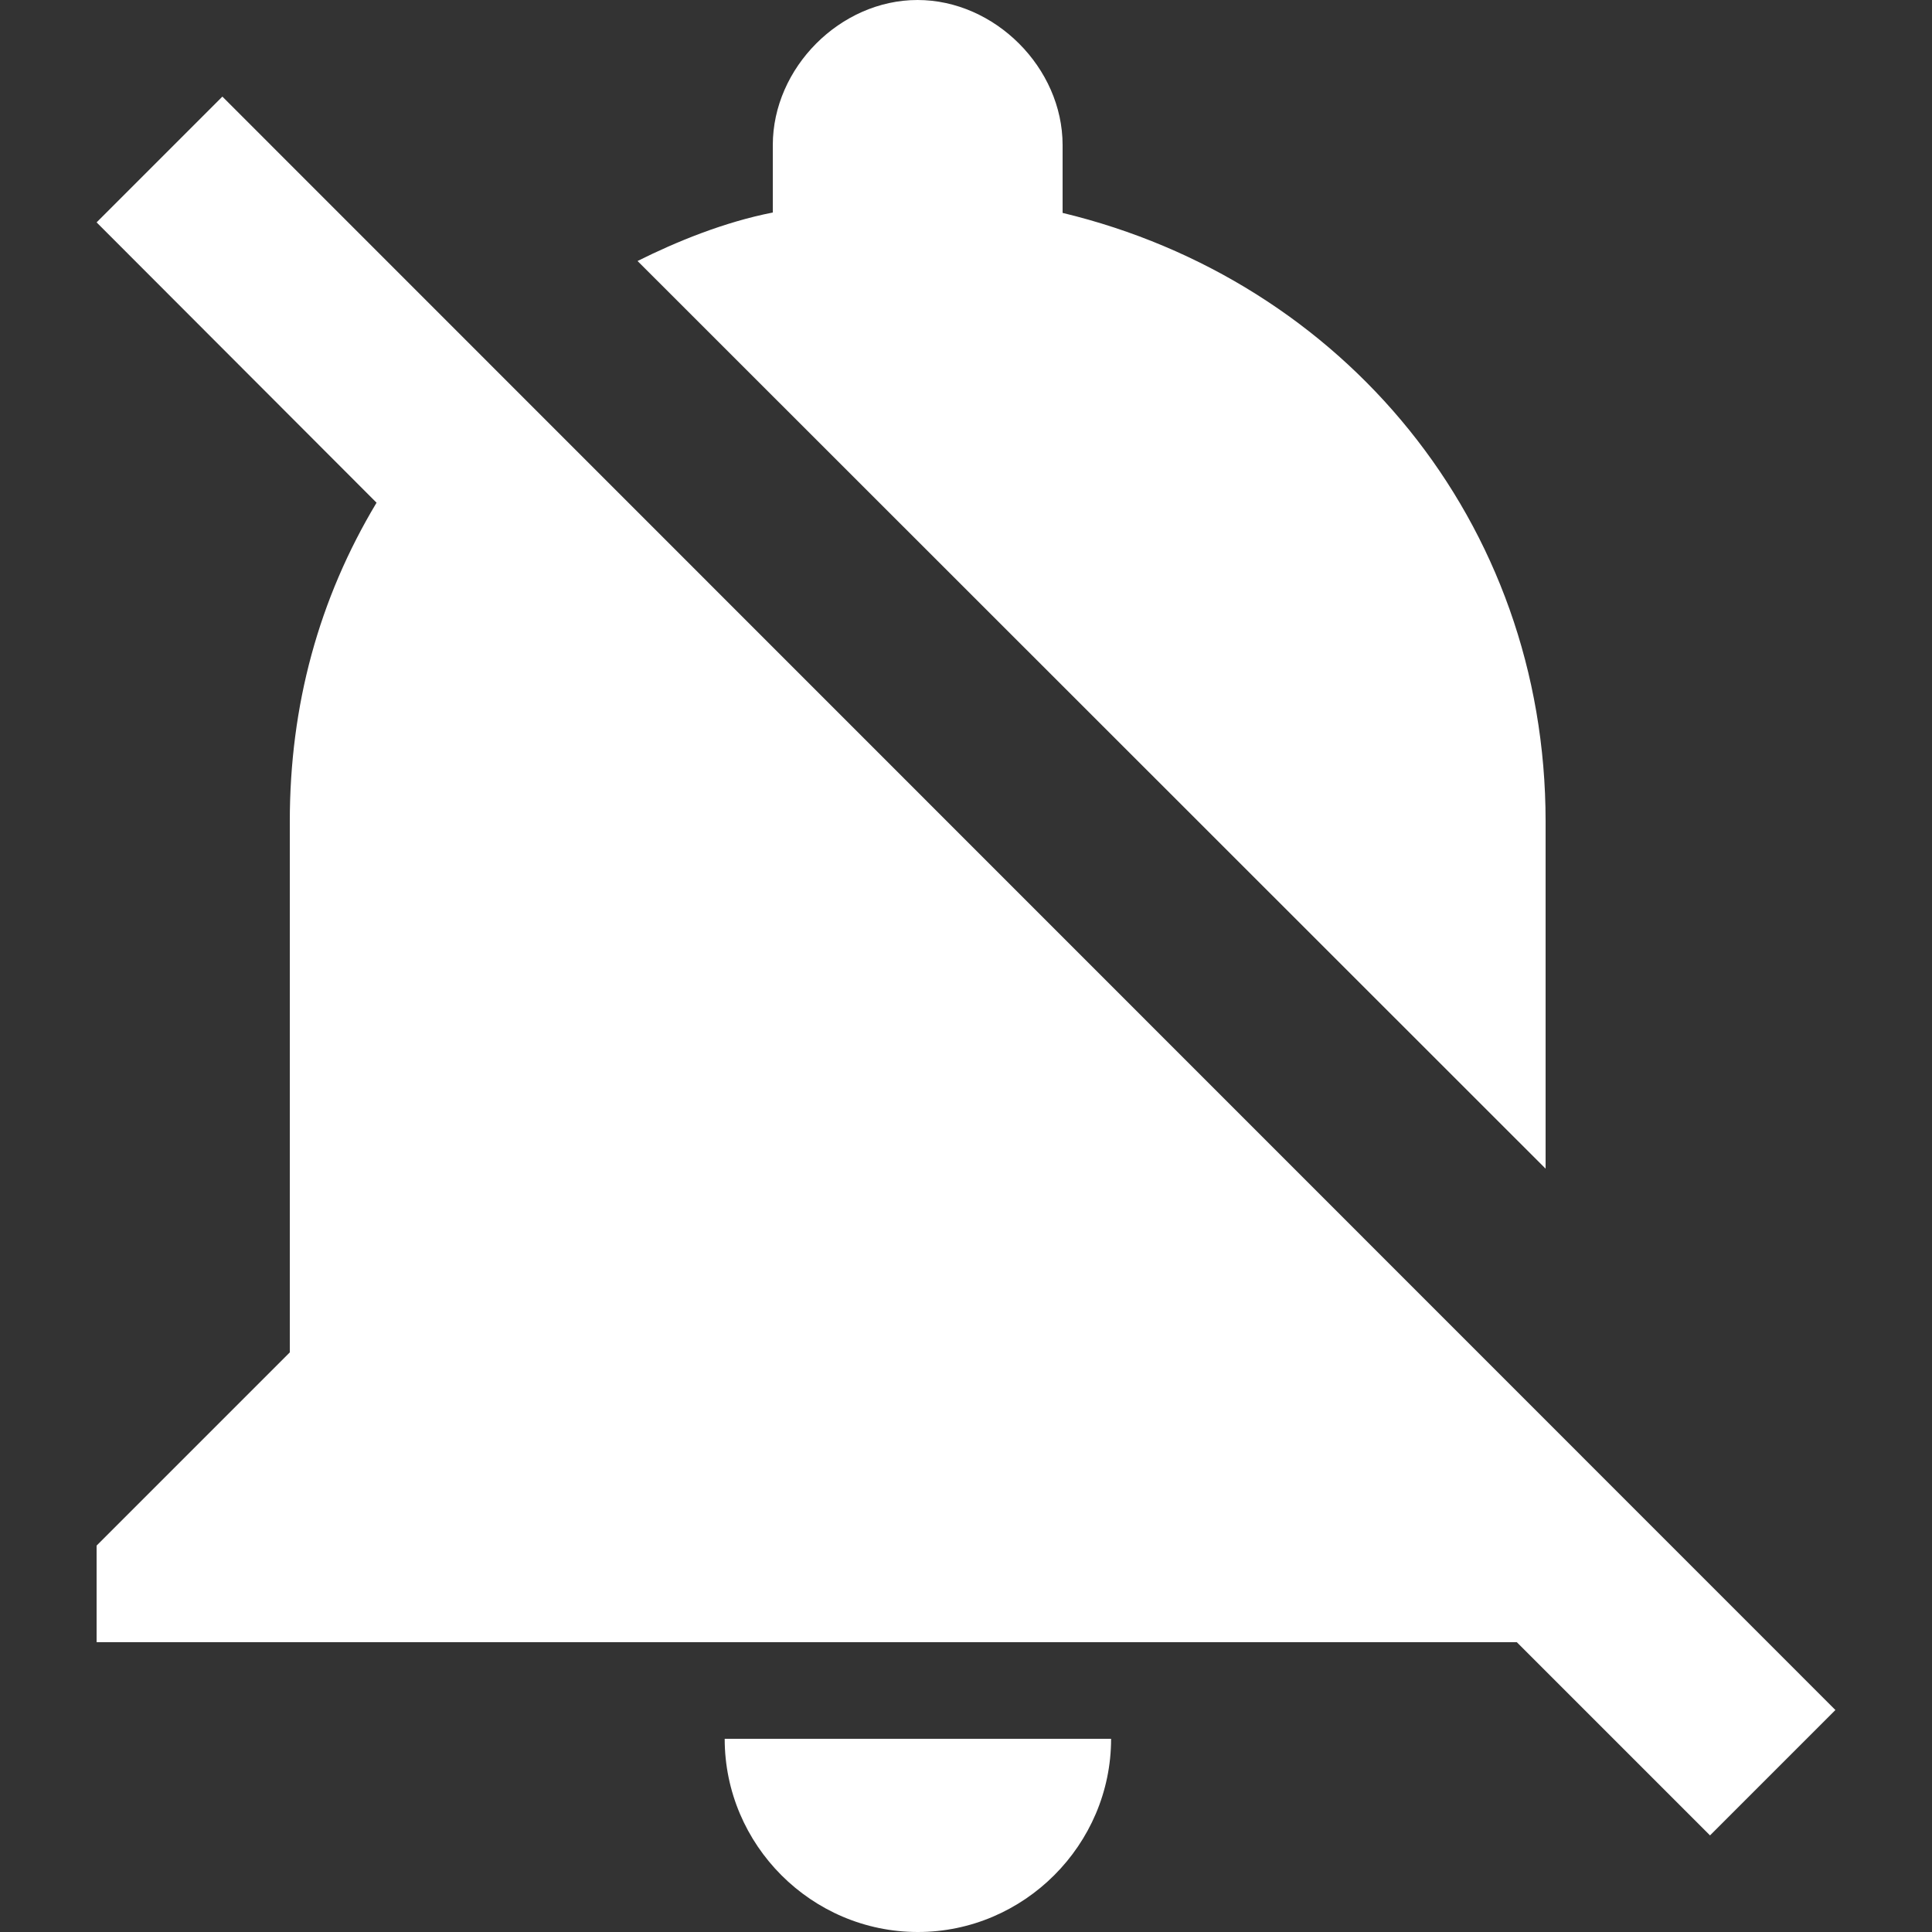 <?xml version="1.0" encoding="utf-8"?>
<!-- Generator: Adobe Illustrator 22.0.1, SVG Export Plug-In . SVG Version: 6.00 Build 0)  -->
<svg version="1.1" id="Capa_1" xmlns="http://www.w3.org/2000/svg" xmlns:xlink="http://www.w3.org/1999/xlink" x="0px" y="0px"
	 viewBox="0 0 510 510" style="enable-background:new 0 0 510 510;" xml:space="preserve">
<rect x="0" y="0" width="510" height="510" fill="#333333" stroke="none"/>
<style type="text/css">
	.st0{fill:#FFFFFF;}
</style>
<g>
	<g id="notifications-off">
		<path class="st0" d="M242.3,510c28,0,51-23,51-51h-102C191.3,487,214.2,510,242.3,510z M408,216.8c0-79.1-53.5-142.8-127.5-160.6
			V38.3c0-20.4-17.9-38.3-38.3-38.3S204,17.9,204,38.3v17.8c-12.8,2.5-25.5,7.7-35.7,12.8L408,308.5V216.8z M400.4,433.5l51,51
			l33.1-33.1L58.7,25.5L25.5,58.7l73.9,74c-15.3,25.5-22.9,53.6-22.9,84.1V357l-51,51v25.5H400.4z"/>
	</g>
</g>
</svg>

